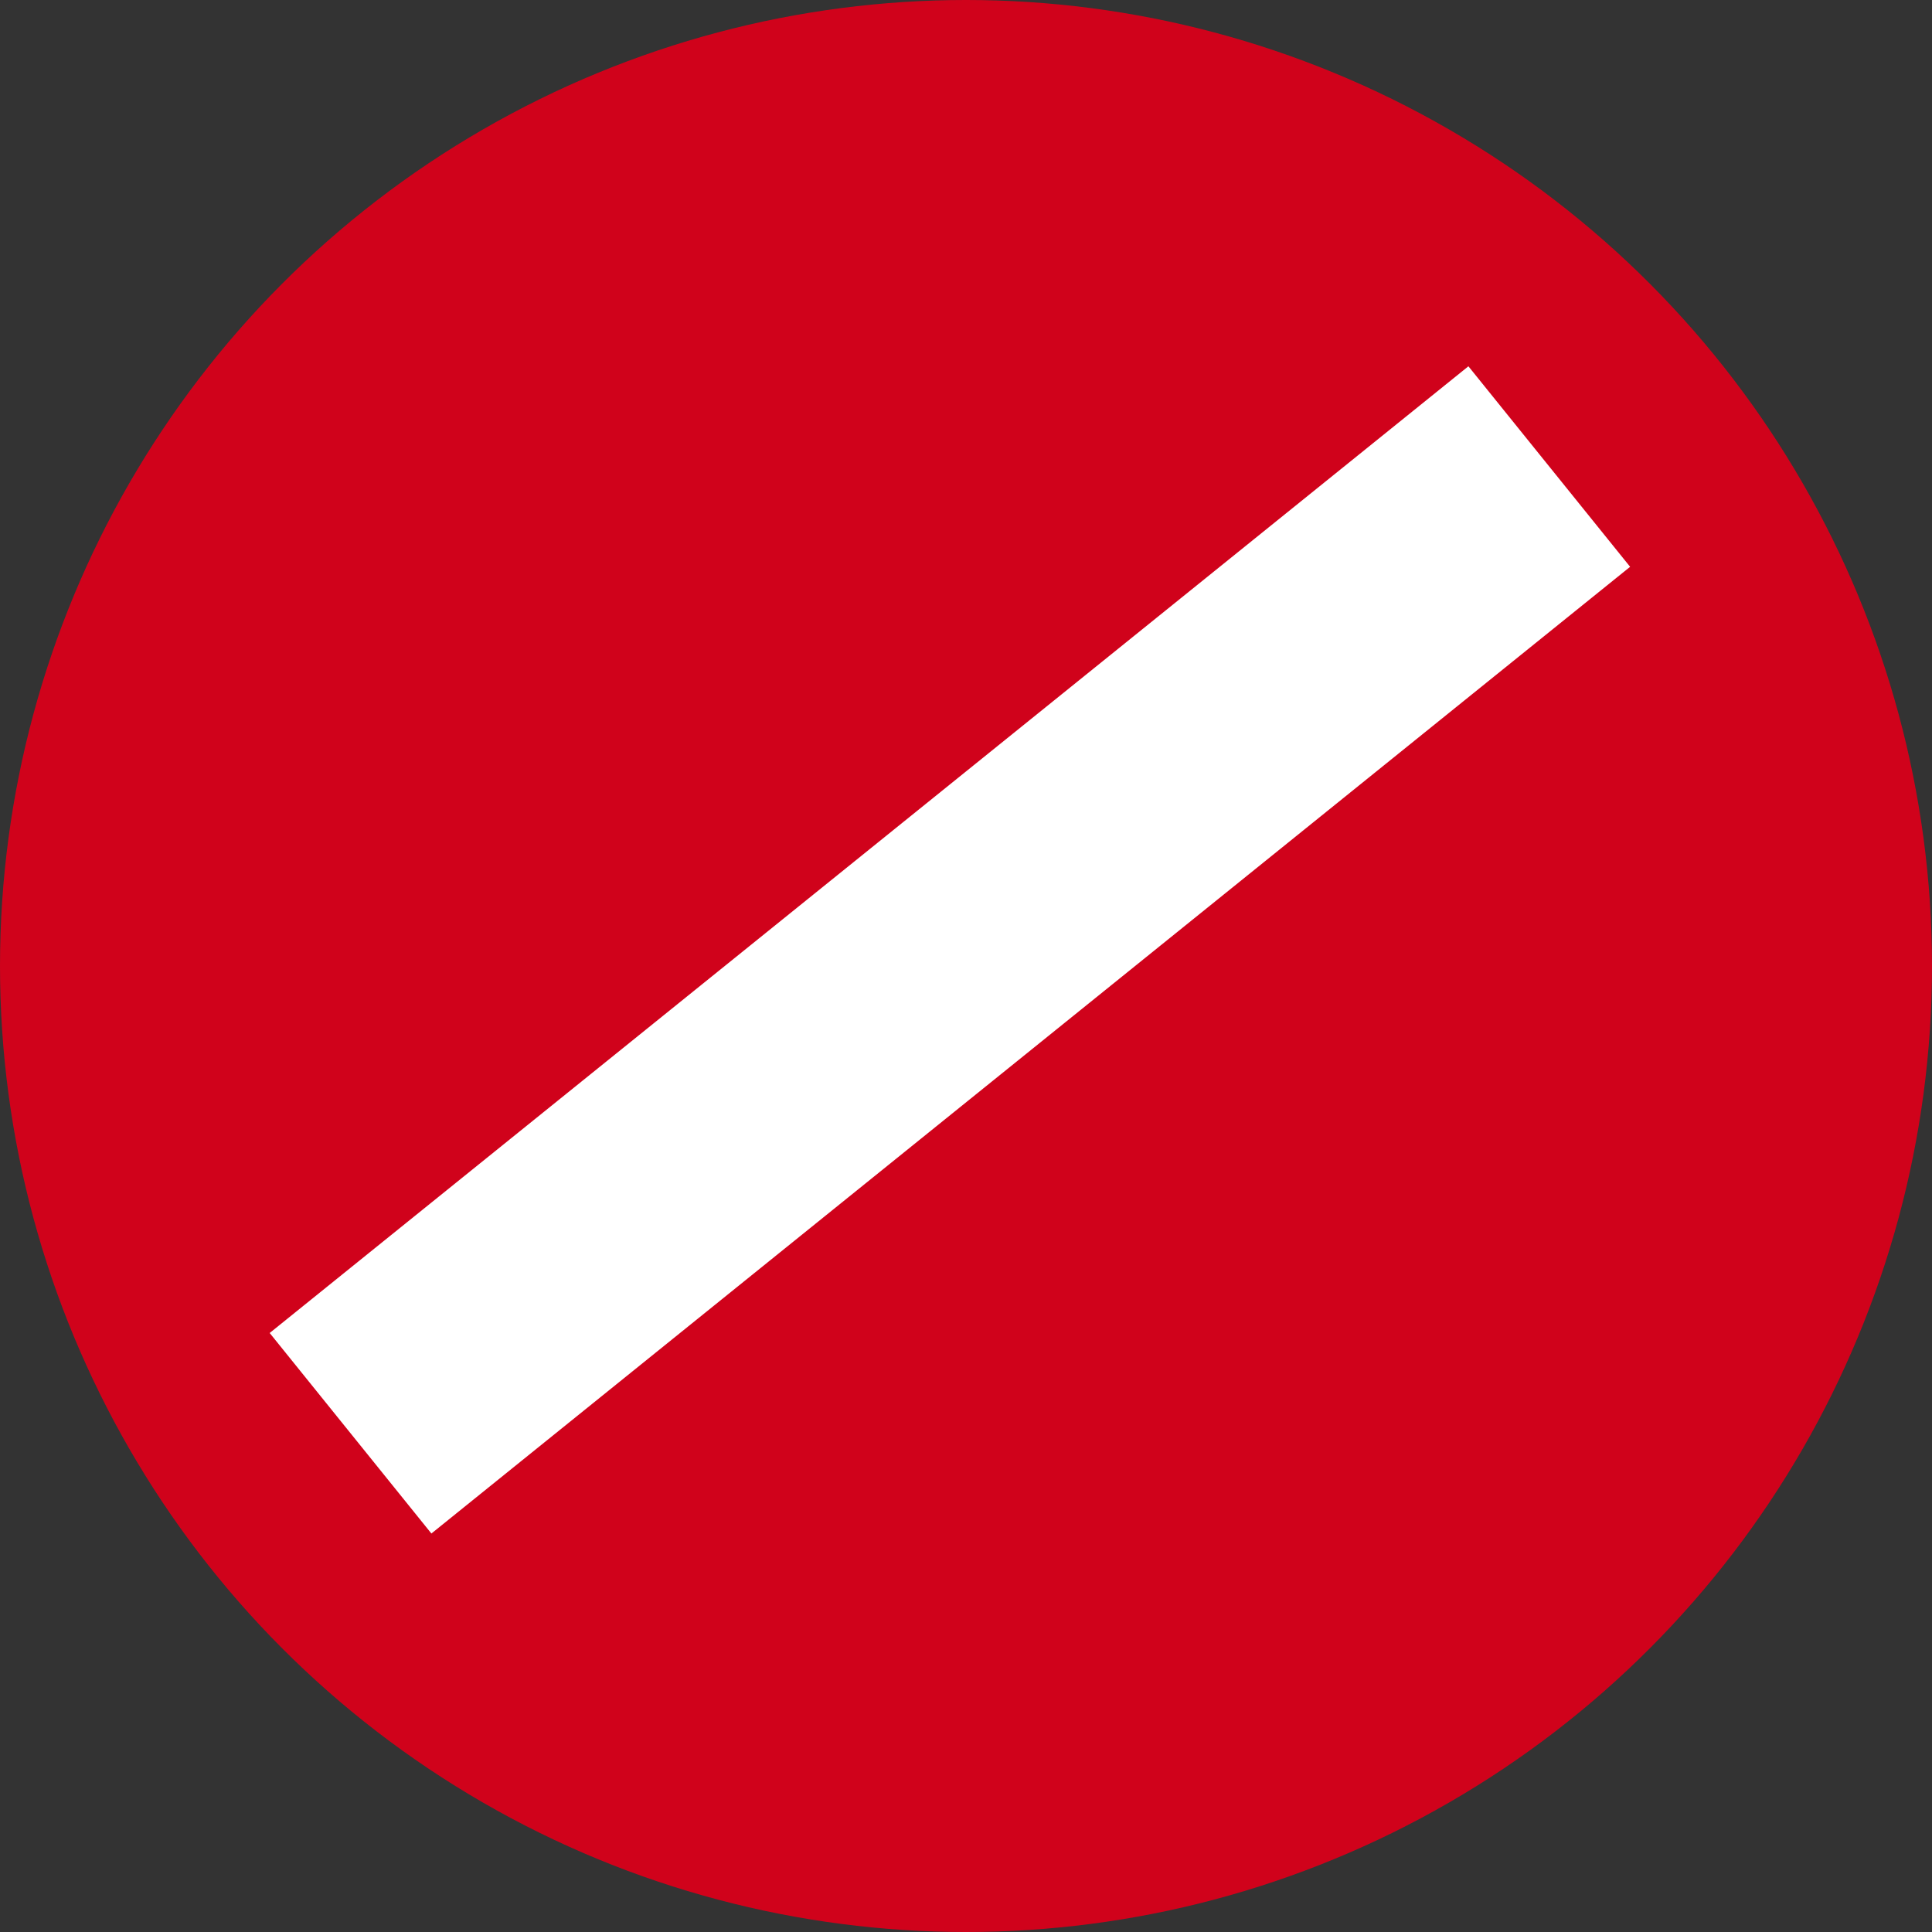 <?xml version="1.0" encoding="UTF-8"?>
<svg width="30px" height="30px" viewBox="0 0 30 30" version="1.1" xmlns="http://www.w3.org/2000/svg" xmlns:xlink="http://www.w3.org/1999/xlink">
    <rect x="0" y="0" width="30" height="30" fill="#333333" stroke="none"/>
    <!-- Generator: Sketch 52.4 (67378) - http://www.bohemiancoding.com/sketch -->
    <title>Group 10</title>
    <desc>Created with Sketch.</desc>
    <g id="Symbols" stroke="none" stroke-width="1" fill="none" fill-rule="evenodd">
        <g id="error-message" transform="translate(-21, -15)">
            <g id="Group-12">
                <g id="Group-11">
                    <g id="Group-10" transform="translate(21, 15)">
                        <circle id="Oval" fill="#D0021B" cx="15" cy="15" r="15"></circle>
                        <path d="M7,21 L22.5,8.5" id="Line-21" stroke="#FFFFFF" stroke-width="4" stroke-linecap="square"></path>
                    </g>
                </g>
            </g>
        </g>
    </g>
</svg>